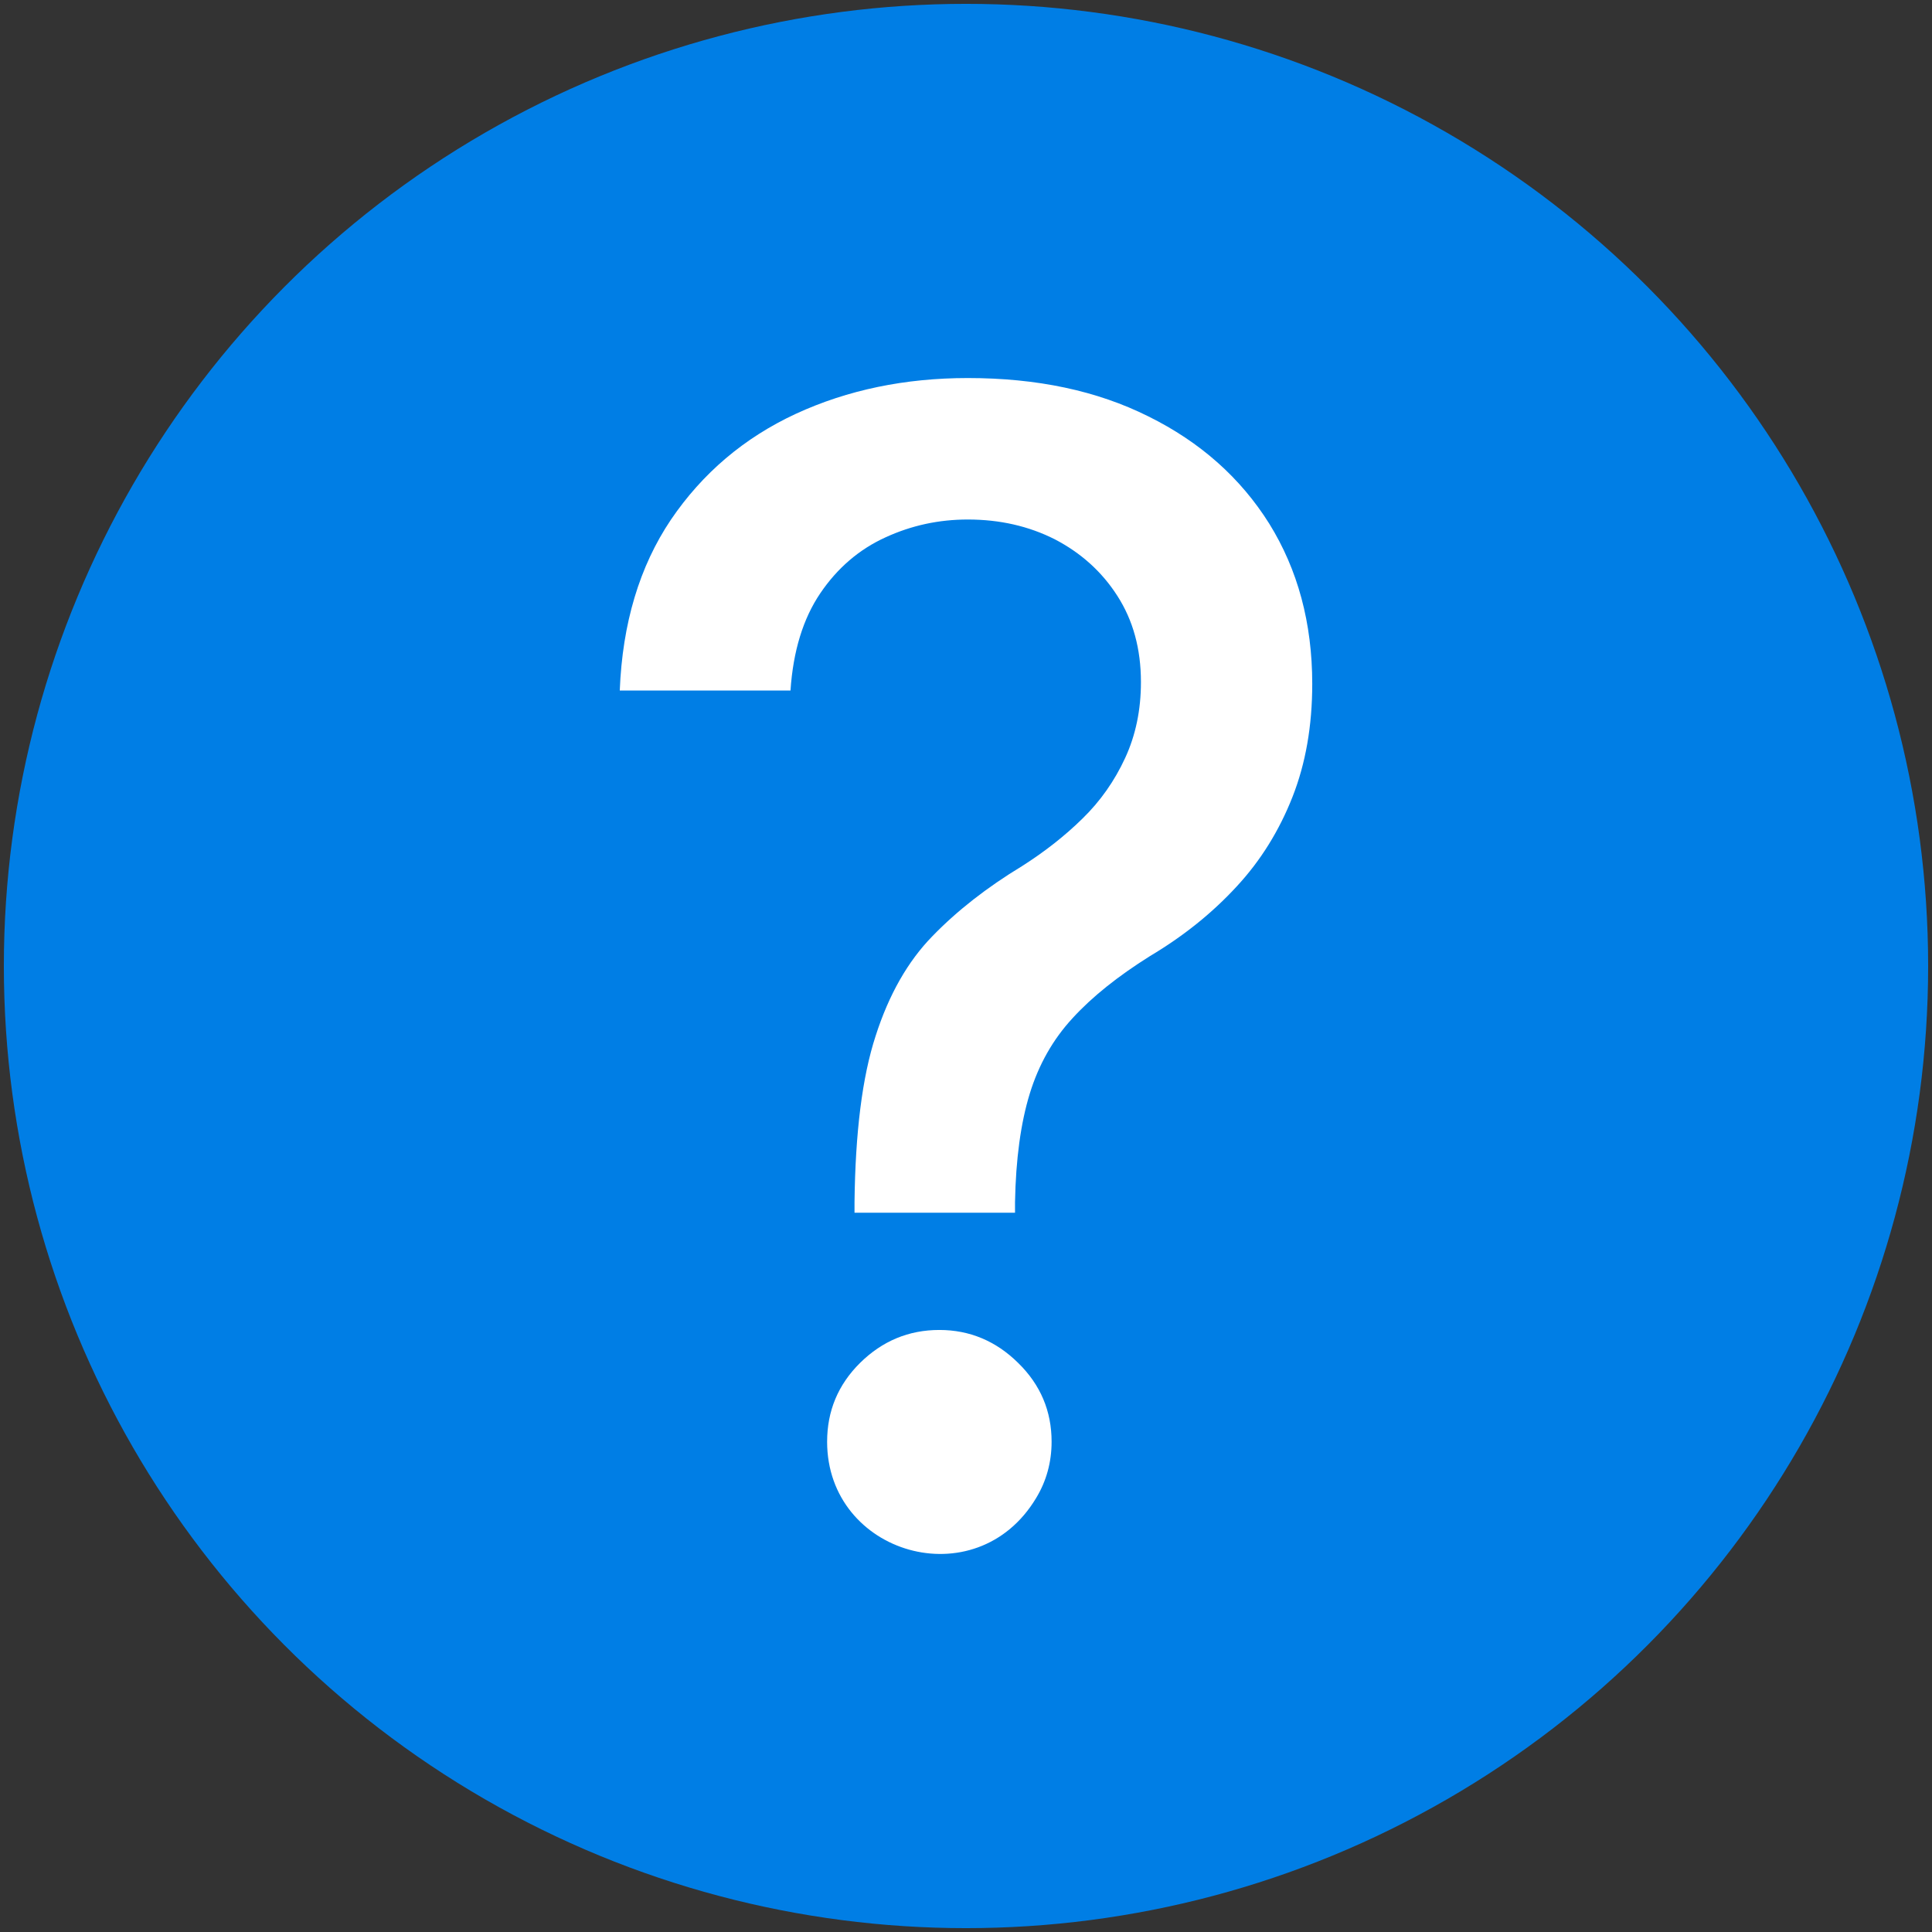 <?xml version="1.0" encoding="UTF-8" standalone="no"?>
<svg
   shape-rendering="geometricPrecision"
   text-rendering="geometricPrecision"
   image-rendering="optimizeQuality"
   fill-rule="evenodd"
   clip-rule="evenodd"
   viewBox="0 0 512 512"
   version="1.1"
   id="svg1"
   sodipodi:docname="question-mark.svg"
   inkscape:version="1.3 (0e150ed6c4, 2023-07-21)"
   xmlns:inkscape="http://www.inkscape.org/namespaces/inkscape"
   xmlns:sodipodi="http://sodipodi.sourceforge.net/DTD/sodipodi-0.dtd"
   xmlns="http://www.w3.org/2000/svg"
   xmlns:svg="http://www.w3.org/2000/svg">
  <rect x="0" y="0" width="512" height="512" fill="#333333" stroke="none"/>
  <defs
     id="defs1" />
  <sodipodi:namedview
     id="namedview1"
     pagecolor="#ffffff"
     bordercolor="#000000"
     borderopacity="0.25"
     inkscape:showpageshadow="2"
     inkscape:pageopacity="0.0"
     inkscape:pagecheckerboard="0"
     inkscape:deskcolor="#d1d1d1"
     inkscape:zoom="1.1338568"
     inkscape:cx="73.201484"
     inkscape:cy="283.54551"
     inkscape:window-width="1920"
     inkscape:window-height="1017"
     inkscape:window-x="-8"
     inkscape:window-y="-8"
     inkscape:window-maximized="1"
     inkscape:current-layer="svg1" />
  <circle
     style="fill:#007ee5;fill-opacity:1;fill-rule:nonzero;stroke:none;stroke-width:2.042;stroke-opacity:1;-inkscape-stroke:none"
     id="path2"
     cx="256"
     cy="256"
     r="254.979" />
  <path
     fill-rule="nonzero"
     d="m 226.455,321.382 v -2.791 c 0.22,-18.505 2.035,-33.161 5.596,-44.064 3.492,-10.889 8.51,-19.756 15.082,-26.466 6.558,-6.764 14.45,-12.91 23.675,-18.505 5.926,-3.767 11.301,-7.947 16.058,-12.621 4.743,-4.619 8.51,-9.995 11.315,-16.072 2.777,-6.008 4.18,-12.704 4.18,-20.1 0,-8.799 -2.09,-16.416 -6.283,-22.905 -4.125,-6.434 -9.706,-11.384 -16.553,-14.945 -6.915,-3.492 -14.587,-5.238 -23.042,-5.238 -7.603,0 -14.862,1.526 -21.846,4.743 -6.915,3.148 -12.717,8.098 -17.254,14.807 -4.537,6.695 -7.19,15.288 -7.892,25.765 h -45.246 c 0.701,-17.804 5.238,-32.886 13.542,-45.246 8.387,-12.36 19.427,-21.722 33.106,-28.074 13.762,-6.352 28.982,-9.486 45.59,-9.486 18.299,0 34.22,3.341 47.899,10.188 13.693,6.778 24.376,16.264 31.993,28.418 7.534,12.154 11.384,26.259 11.384,42.455 0,11.109 -1.746,21.09 -5.238,29.958 -3.492,8.868 -8.387,16.828 -14.807,23.743 -6.434,6.984 -14.037,13.116 -22.974,18.437 -8.455,5.307 -15.288,10.751 -20.458,16.402 -5.238,5.651 -9.019,12.36 -11.384,20.045 -2.378,7.74 -3.698,17.309 -3.905,28.762 v 2.791 z m -7.259,60.685 c 0,-8.098 2.873,-15.082 8.73,-20.884 5.871,-5.788 12.855,-8.73 21.021,-8.73 8.029,0 15.013,2.942 20.87,8.73 5.939,5.802 8.868,12.786 8.868,20.884 0,5.444 -1.389,10.476 -4.111,14.945 -15.912,26.52 -55.379,14.889 -55.379,-14.945 z"
     id="path1"
     style="fill:#ffffff;fill-opacity:1;fill-rule:nonzero;stroke-width:1.375"
     sodipodi:nodetypes="cccccccsccsccccccsccsscccccccscscscs" />
</svg>
